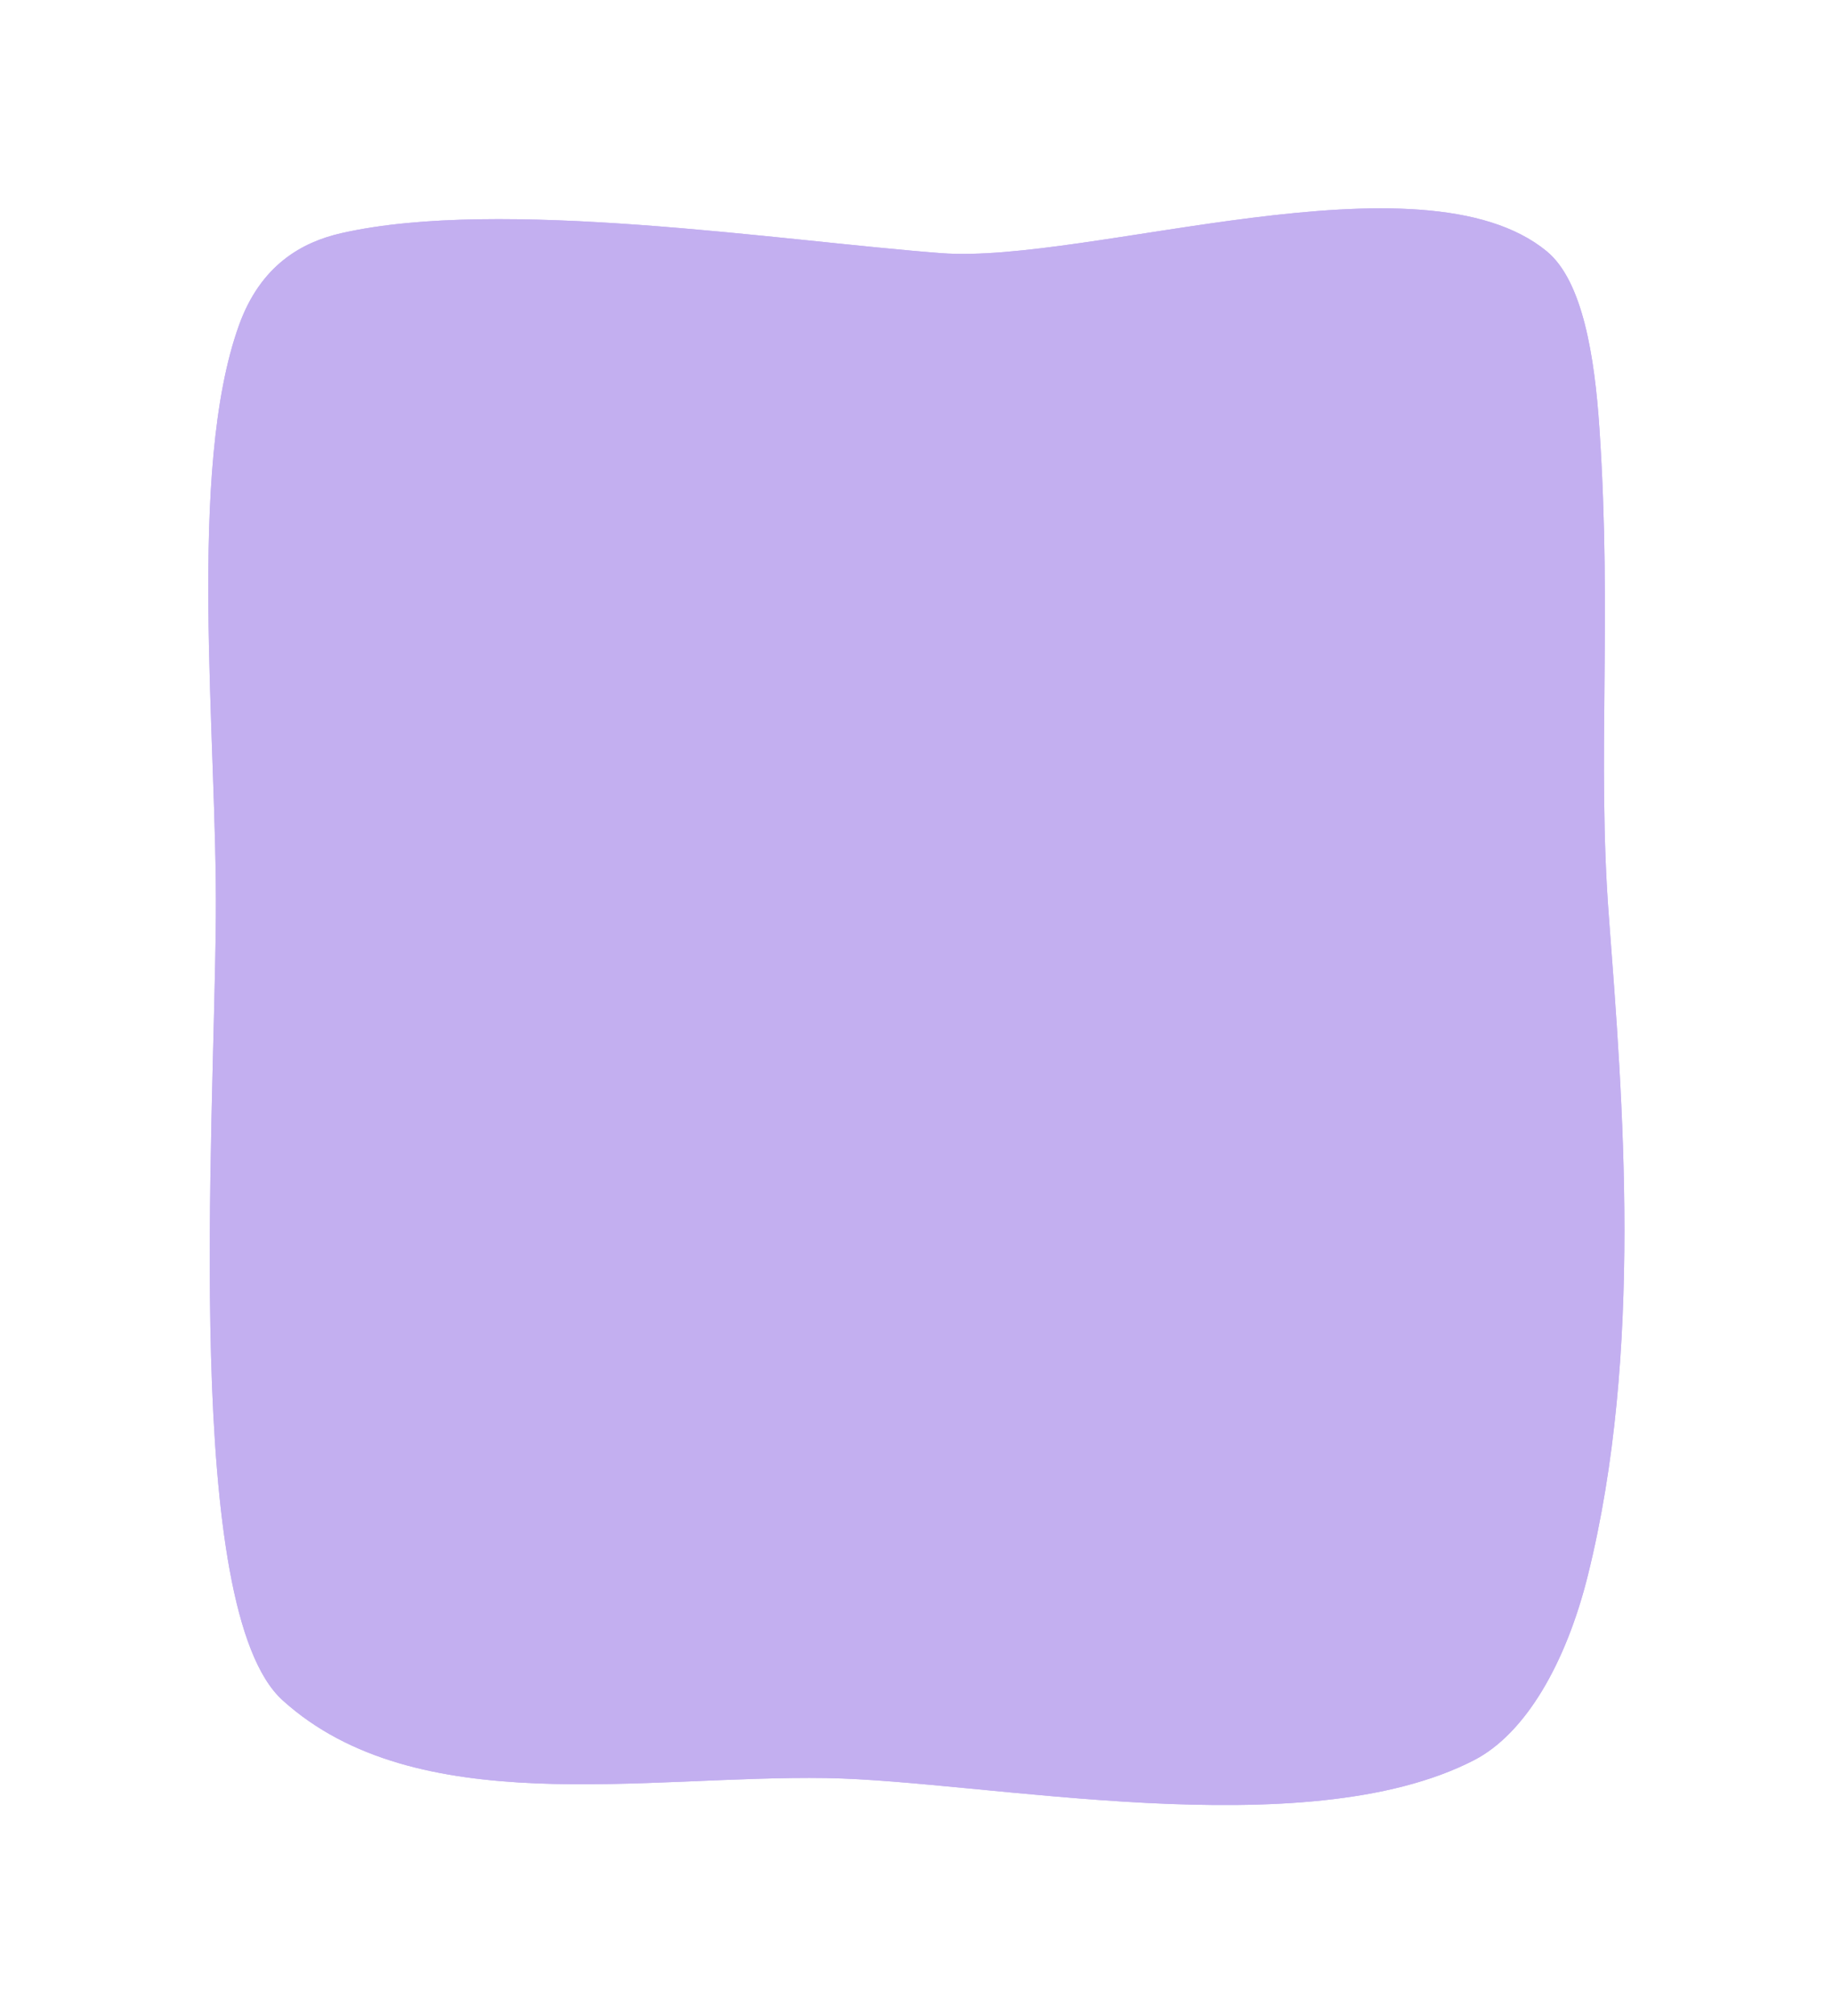 <?xml version="1.0" encoding="UTF-8"?> <svg xmlns="http://www.w3.org/2000/svg" width="352" height="387" viewBox="0 0 352 387" fill="none"> <g filter="url(#filter0_d)"> <path fill-rule="evenodd" clip-rule="evenodd" d="M41.454 175.967C41.725 141.608 35.873 90.272 45.896 62.436C50.058 50.877 57.975 46.489 65.551 44.766C96.117 37.816 149.622 46.228 180.703 48.601C208.876 50.751 273.052 28.465 297.043 48.259C303.947 53.956 306.23 68.537 307.139 82.144C309.601 118.97 306.661 145.594 308.958 175.967C311.611 211.03 315.618 259.456 304.922 302.475C300.719 319.375 292.925 332.866 283.058 337.948C250.434 354.749 189.348 341.877 158.717 341.377C123.799 340.808 79.931 349.648 54.28 326.453C35.041 309.056 41.123 217.926 41.454 175.967Z" fill="#C3AFF0"></path> </g> <g filter="url(#filter1_i)"> <path fill-rule="evenodd" clip-rule="evenodd" d="M41.454 175.967C41.725 141.608 35.873 90.272 45.896 62.436C50.058 50.877 57.975 46.489 65.551 44.766C96.117 37.816 149.622 46.228 180.703 48.601C208.876 50.751 273.052 28.465 297.043 48.259C303.947 53.956 306.23 68.537 307.139 82.144C309.601 118.97 306.661 145.594 308.958 175.967C311.611 211.03 315.618 259.456 304.922 302.475C300.719 319.375 292.925 332.866 283.058 337.948C250.434 354.749 189.348 341.877 158.717 341.377C123.799 340.808 79.931 349.648 54.28 326.453C35.041 309.056 41.123 217.926 41.454 175.967Z" fill="#C3AFF0"></path> </g> <defs> <filter id="filter0_d" x="0" y="0" width="351.946" height="386.559" filterUnits="userSpaceOnUse" color-interpolation-filters="sRGB"> <feFlood flood-opacity="0" result="BackgroundImageFix"></feFlood> <feColorMatrix in="SourceAlpha" type="matrix" values="0 0 0 0 0 0 0 0 0 0 0 0 0 0 0 0 0 0 127 0"></feColorMatrix> <feOffset></feOffset> <feGaussianBlur stdDeviation="20"></feGaussianBlur> <feColorMatrix type="matrix" values="0 0 0 0 0 0 0 0 0 0 0 0 0 0 0 0 0 0 0.2 0"></feColorMatrix> <feBlend mode="normal" in2="BackgroundImageFix" result="effect1_dropShadow"></feBlend> <feBlend mode="normal" in="SourceGraphic" in2="effect1_dropShadow" result="shape"></feBlend> </filter> <filter id="filter1_i" x="40" y="40" width="271.946" height="306.559" filterUnits="userSpaceOnUse" color-interpolation-filters="sRGB"> <feFlood flood-opacity="0" result="BackgroundImageFix"></feFlood> <feBlend mode="normal" in="SourceGraphic" in2="BackgroundImageFix" result="shape"></feBlend> <feColorMatrix in="SourceAlpha" type="matrix" values="0 0 0 0 0 0 0 0 0 0 0 0 0 0 0 0 0 0 127 0" result="hardAlpha"></feColorMatrix> <feOffset></feOffset> <feGaussianBlur stdDeviation="20"></feGaussianBlur> <feComposite in2="hardAlpha" operator="arithmetic" k2="-1" k3="1"></feComposite> <feColorMatrix type="matrix" values="0 0 0 0 0 0 0 0 0 0 0 0 0 0 0 0 0 0 0.2 0"></feColorMatrix> <feBlend mode="normal" in2="shape" result="effect1_innerShadow"></feBlend> </filter> </defs> </svg> 